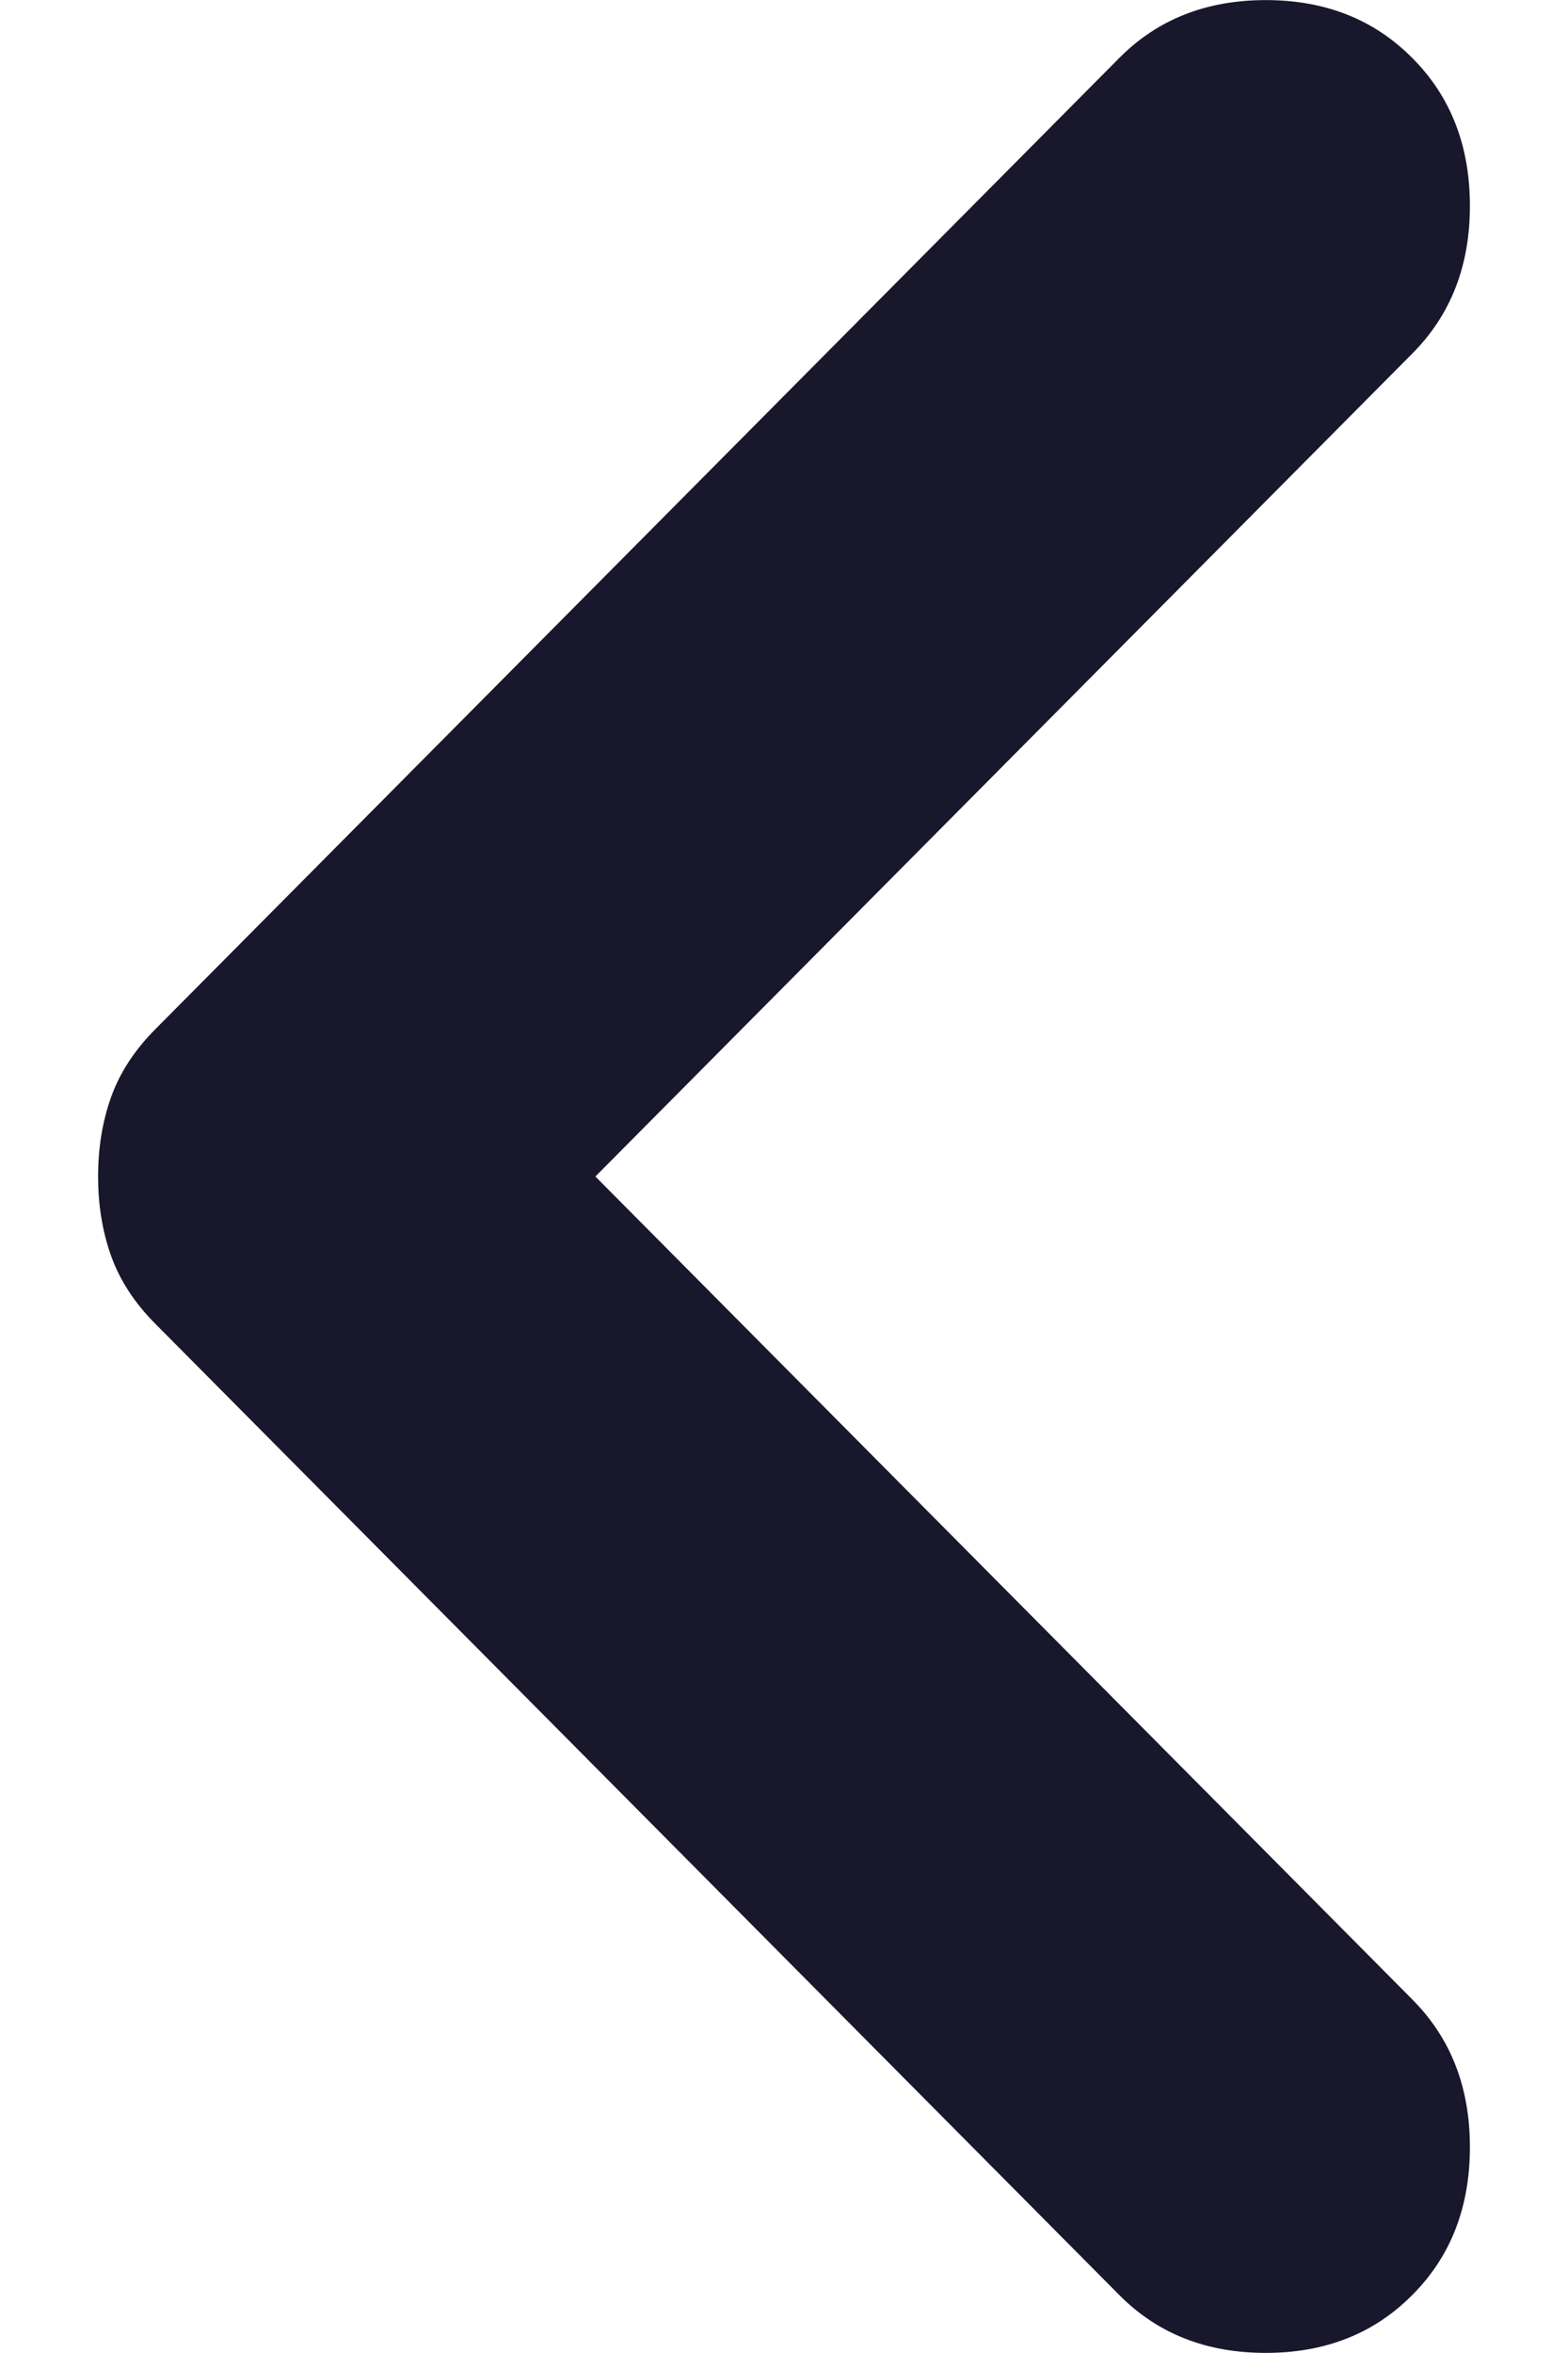 <svg width="8" height="12" viewBox="0 0 8 12" fill="none" xmlns="http://www.w3.org/2000/svg">
<path d="M6.458 0.013C6.158 0.013 5.912 0.11 5.719 0.305L0.803 5.256C0.697 5.362 0.622 5.477 0.578 5.601C0.534 5.725 0.513 5.858 0.513 6C0.513 6.142 0.534 6.275 0.578 6.399C0.622 6.523 0.697 6.638 0.803 6.744L5.719 11.695C5.912 11.89 6.158 11.987 6.458 11.987C6.758 11.987 7.004 11.89 7.197 11.695C7.391 11.501 7.487 11.252 7.487 10.95C7.487 10.648 7.391 10.401 7.197 10.206L3.029 6.009L3.021 6L3.029 5.991L7.197 1.794C7.391 1.599 7.487 1.352 7.487 1.05C7.487 0.748 7.391 0.499 7.197 0.305C7.004 0.11 6.758 0.013 6.458 0.013Z" fill="#18172B" stroke="#18172B" stroke-width="0.025"/>
</svg>
